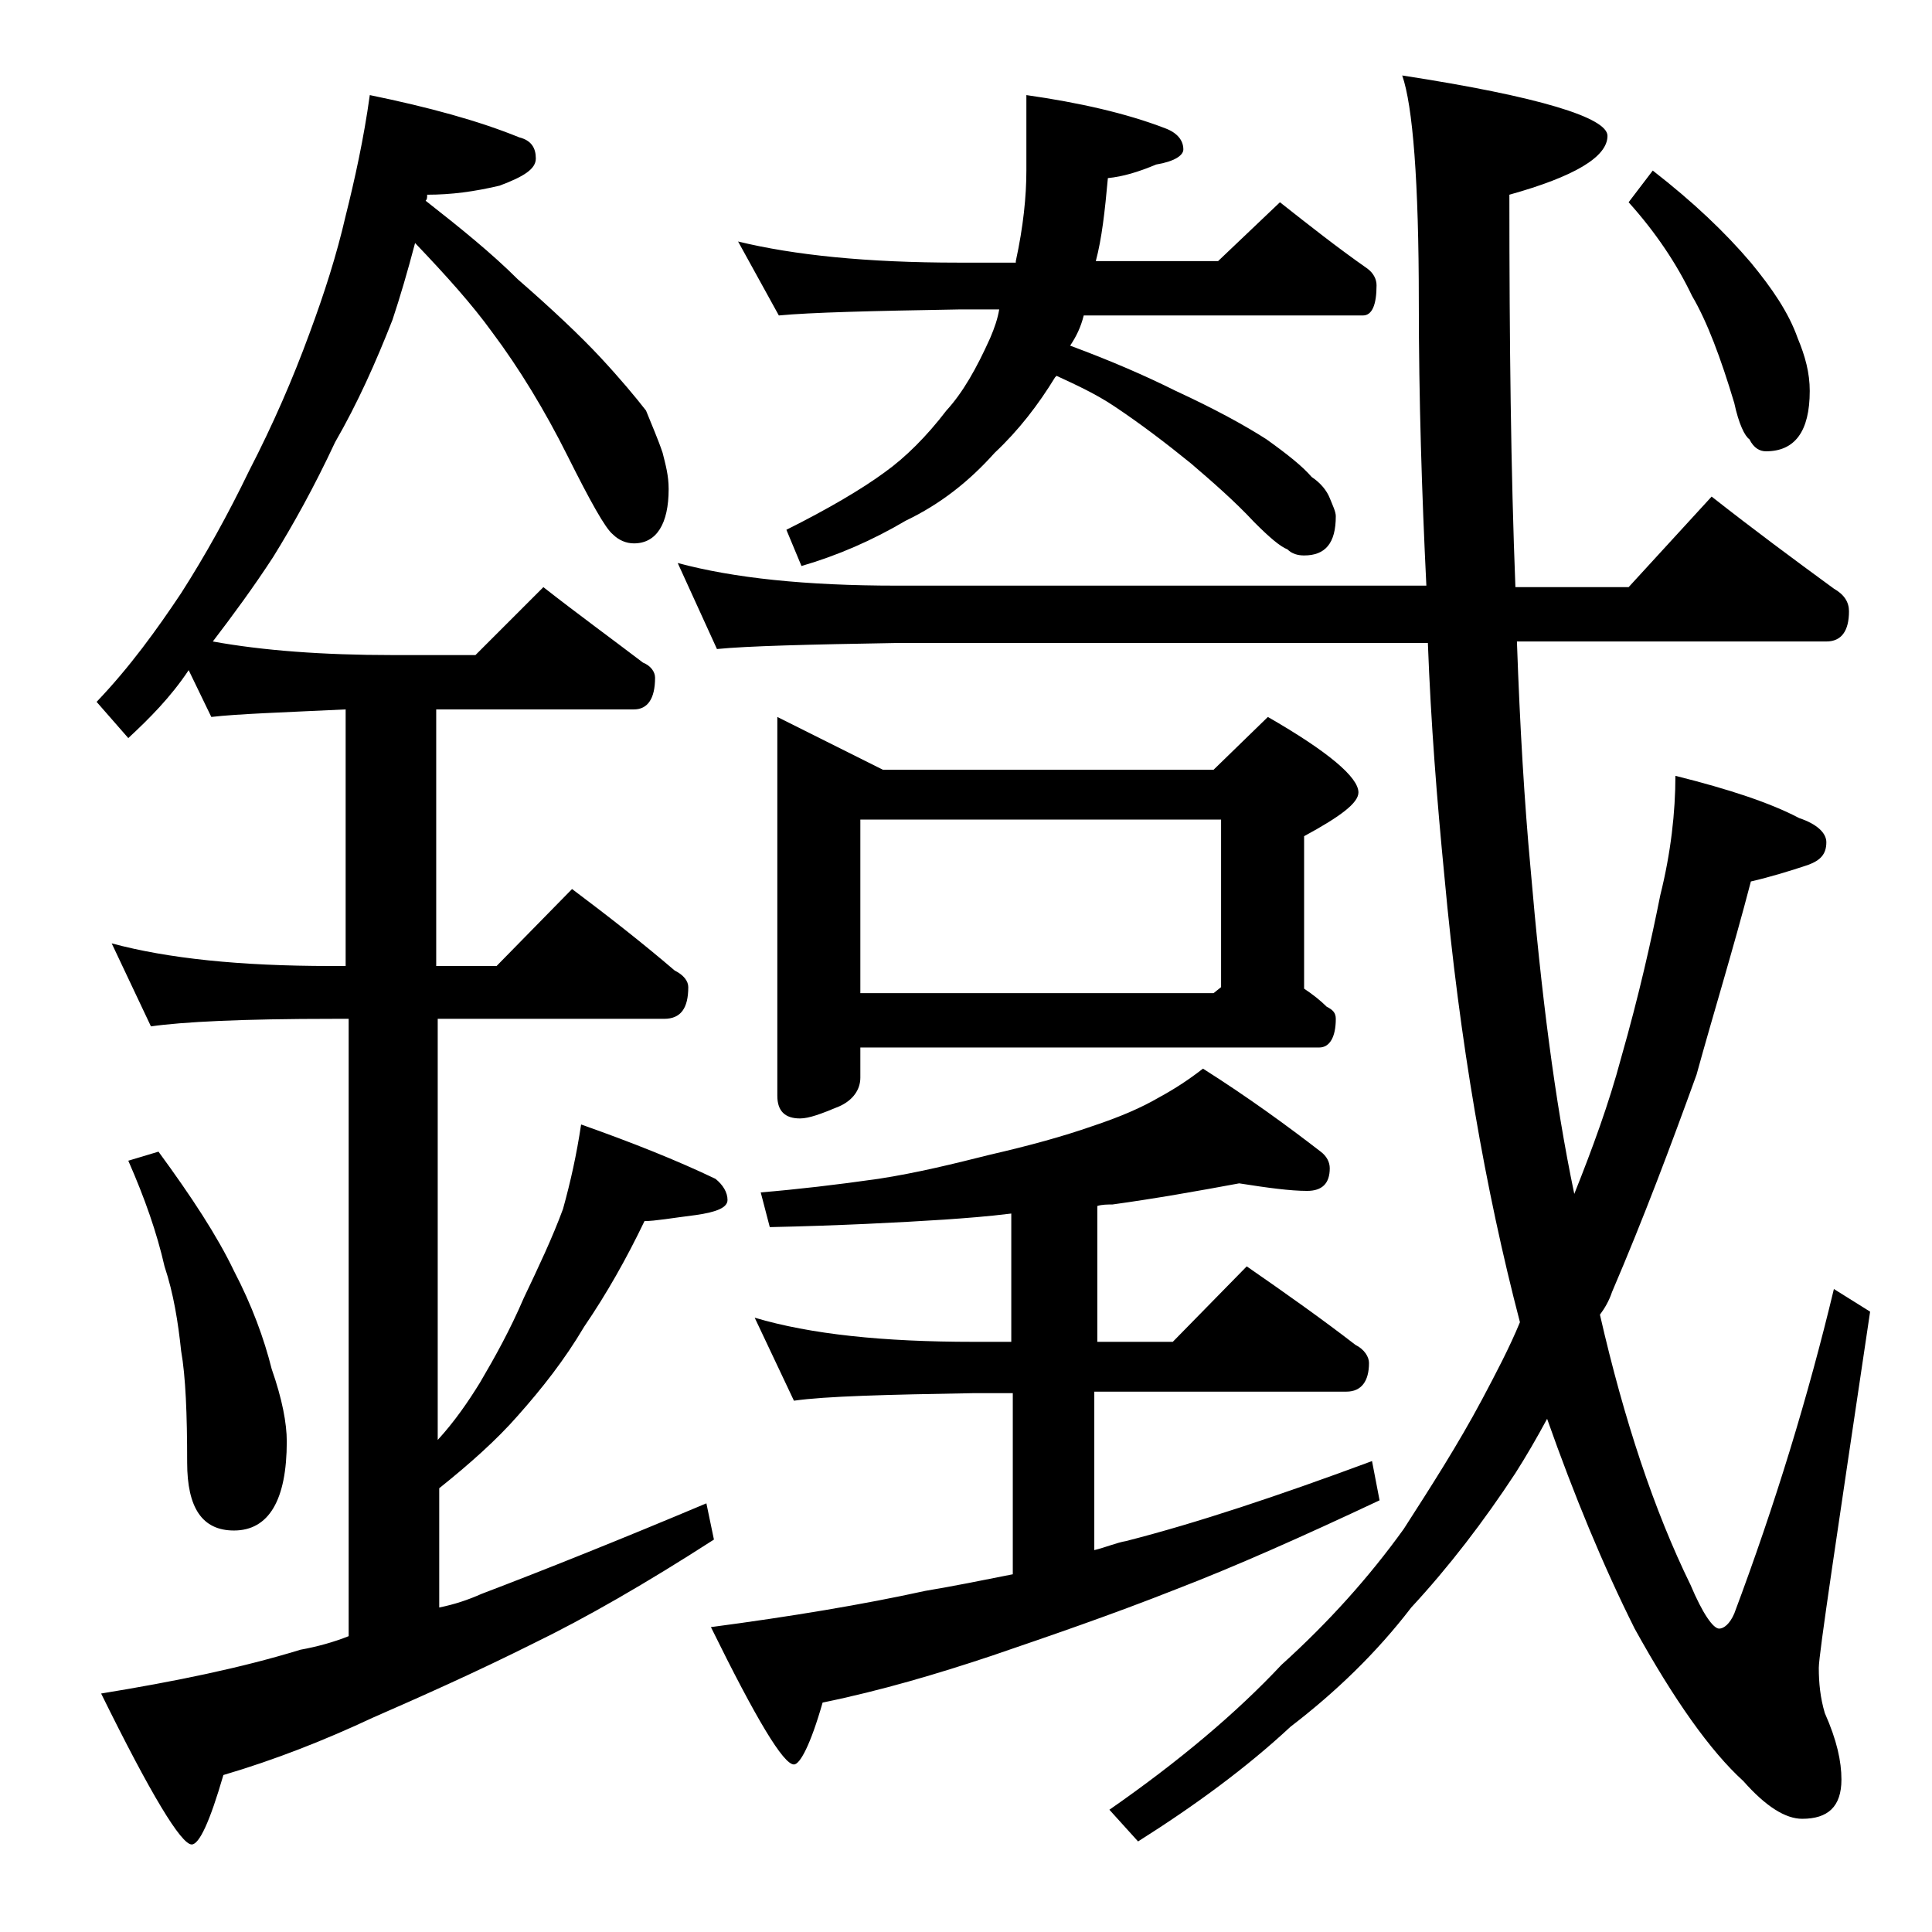 <?xml version="1.0" encoding="utf-8"?>
<!-- Generator: Adobe Illustrator 18.0.0, SVG Export Plug-In . SVG Version: 6.00 Build 0)  -->
<!DOCTYPE svg PUBLIC "-//W3C//DTD SVG 1.1//EN" "http://www.w3.org/Graphics/SVG/1.1/DTD/svg11.dtd">
<svg version="1.1" id="Layer_1" xmlns="http://www.w3.org/2000/svg" xmlns:xlink="http://www.w3.org/1999/xlink" x="0px" y="0px"
	 viewBox="0 0 128 128" enable-background="new 0 0 128 128" xml:space="preserve">
<path d="M24.5,6.3c3.9,0.8,7.2,1.7,9.9,2.8c0.8,0.2,1.1,0.7,1.1,1.4c0,0.7-0.8,1.2-2.4,1.8c-1.7,0.4-3.2,0.6-4.8,0.6
	c0,0.2,0,0.3-0.1,0.4c2.3,1.8,4.4,3.5,6.1,5.2c2.3,2,4.2,3.8,5.5,5.2c1.3,1.4,2.3,2.6,3,3.5c0.4,1,0.8,1.9,1.1,2.8
	c0.2,0.8,0.4,1.5,0.4,2.4C44.3,34.7,43.5,36,42,36c-0.5,0-1-0.2-1.4-0.6c-0.5-0.4-1.5-2.2-3-5.2c-1.5-3-3.2-5.8-5-8.2
	c-1.3-1.8-3-3.7-5.1-5.9c-0.5,1.9-1,3.6-1.5,5.1c-1.1,2.8-2.3,5.5-3.8,8.1c-1.4,3-2.8,5.5-4.1,7.6c-1.3,2-2.7,3.9-4,5.6
	c3.3,0.6,7.3,0.9,11.9,0.9h5.5l4.5-4.5c2.3,1.8,4.5,3.4,6.6,5c0.5,0.2,0.8,0.6,0.8,1c0,1.4-0.5,2.1-1.4,2.1H28.9v17h4l5-5.1
	c2.4,1.8,4.7,3.6,6.8,5.4c0.6,0.3,0.9,0.7,0.9,1.1c0,1.4-0.5,2.1-1.6,2.1h-15v27.9c1.1-1.2,2-2.5,2.8-3.8c1-1.7,2-3.5,2.9-5.6
	c1-2.1,1.9-4,2.6-5.9c0.5-1.8,0.9-3.6,1.2-5.6c3.4,1.2,6.4,2.4,8.9,3.6c0.5,0.4,0.8,0.9,0.8,1.4s-0.7,0.8-2.1,1
	c-1.6,0.2-2.7,0.4-3.4,0.4c-1.2,2.5-2.5,4.8-4,7c-1.3,2.2-2.8,4.1-4.4,5.9c-1.4,1.6-3.2,3.2-5.2,4.8v7.9c1-0.2,1.9-0.5,2.8-0.9
	c4.2-1.6,9.2-3.6,14.9-6l0.5,2.4c-4.5,2.9-8.5,5.2-12,6.9c-3.8,1.9-7.4,3.5-10.6,4.9c-3.2,1.5-6.5,2.8-9.9,3.8
	c-0.9,3.1-1.6,4.6-2.1,4.6c-0.7,0-2.7-3.3-6-10c4.9-0.8,9.3-1.7,13.2-2.9c1.1-0.2,2.2-0.5,3.2-0.9V67.5h-1C16,67.5,12.1,67.7,10,68
	l-2.6-5.5c3.7,1,8.5,1.5,14.5,1.5h1V47c-4.2,0.2-7.2,0.3-8.9,0.5l-1.5-3.1c-1.2,1.8-2.6,3.2-4,4.5l-2.1-2.4c2.2-2.3,4-4.8,5.6-7.2
	c1.6-2.5,3.1-5.2,4.5-8.1c1.6-3.1,2.9-6.1,4-9.1c1-2.7,1.8-5.2,2.4-7.8C23.5,11.9,24.1,9.2,24.5,6.3z M10.5,76.3
	c2.2,3,3.9,5.6,5,7.9c1.2,2.3,2,4.5,2.5,6.5c0.7,2,1,3.6,1,4.8c0,3.9-1.2,5.9-3.5,5.9c-2.1,0-3.1-1.5-3.1-4.5c0-3.2-0.1-5.7-0.4-7.4
	c-0.2-1.9-0.5-3.8-1.1-5.6c-0.5-2.2-1.3-4.5-2.4-7L10.5,76.3z M44.9,37.3c3.7,1,8.5,1.5,14.5,1.5h35.1C94.2,32.7,94,26.4,94,20
	C94,12,93.6,7,92.9,5c9.1,1.4,13.6,2.8,13.6,4c0,1.4-2.2,2.7-6.5,3.9c0,9.8,0.1,18.4,0.4,26h7.5l5.5-6c2.8,2.2,5.5,4.2,8.1,6.1
	c0.7,0.4,1,0.9,1,1.5c0,1.3-0.5,2-1.5,2h-20.5c0.2,5.7,0.5,10.7,0.9,15c0.7,8.2,1.6,15.4,2.9,21.6c1.2-3,2.3-6,3.1-9
	c1.2-4.2,2-7.8,2.6-10.8c0.7-2.8,1-5.5,1-7.9c3.6,0.9,6.3,1.8,8.2,2.8c1.2,0.4,1.8,1,1.8,1.6c0,0.8-0.4,1.2-1.2,1.5
	c-1.2,0.4-2.5,0.8-3.8,1.1c-1.2,4.6-2.5,8.8-3.6,12.8c-1.7,4.7-3.5,9.5-5.6,14.4c-0.2,0.6-0.5,1.1-0.8,1.5c1.6,7,3.6,13,6,17.9
	c0.8,1.9,1.5,2.9,1.9,2.9c0.3,0,0.7-0.3,1-1c2.7-7.2,4.9-14.4,6.6-21.5l2.4,1.5c-2.2,14.8-3.4,22.7-3.4,23.6c0,1,0.1,2,0.4,3
	c0.8,1.8,1.1,3.2,1.1,4.4c0,1.8-0.9,2.6-2.6,2.6c-1.1,0-2.4-0.8-3.9-2.5c-2.2-2-4.6-5.4-7.2-10.1c-2.1-4.2-4-8.8-5.8-13.9
	c-0.7,1.3-1.4,2.5-2.1,3.6c-2.1,3.2-4.4,6.2-6.9,8.9c-2.3,3-5,5.6-8,7.9c-2.9,2.7-6.3,5.2-10.1,7.6l-1.9-2.1
	c4.6-3.2,8.4-6.4,11.4-9.6c3.1-2.8,5.8-5.8,8.1-9c1.8-2.8,3.6-5.6,5.2-8.6c0.9-1.7,1.8-3.4,2.5-5.1c-2.3-8.8-4-18.6-5-29.5
	c-0.5-5.1-0.9-10.2-1.1-15.5H59.4c-5.9,0.1-9.9,0.2-11.9,0.4L44.9,37.3z M90.9,96.8l0.5,2.6c-5.1,2.4-9.6,4.4-13.5,5.9
	c-4.3,1.7-8.4,3.1-12.2,4.4c-3.6,1.2-7.3,2.3-11.2,3.1c-0.8,2.8-1.5,4.1-1.9,4.1c-0.7,0-2.5-3-5.5-9.1c5.3-0.7,10.1-1.5,14.2-2.4
	c1.8-0.3,3.8-0.7,5.8-1.1v-12h-2.6c-5.8,0.1-9.8,0.2-11.9,0.5l-2.6-5.5c3.7,1.1,8.5,1.6,14.5,1.6H67v-8.5c-1.6,0.2-3,0.3-4.4,0.4
	c-3.1,0.2-7,0.4-11.6,0.5L50.4,79c2.4-0.2,5-0.5,7.8-0.9c2.6-0.4,5-1,7.4-1.6c2.6-0.6,4.8-1.2,6.8-1.9c1.8-0.6,3.2-1.2,4.4-1.9
	c1.1-0.6,2-1.2,2.9-1.9c3,1.9,5.6,3.8,7.8,5.5c0.4,0.3,0.6,0.7,0.6,1.1c0,1-0.5,1.5-1.5,1.5c-1.1,0-2.6-0.2-4.5-0.5
	c-2.7,0.5-5.5,1-8.4,1.4c-0.3,0-0.7,0-1,0.1v9h5l4.9-5c2.6,1.8,5,3.5,7.2,5.2c0.6,0.3,0.9,0.8,0.9,1.2c0,1.2-0.5,1.9-1.5,1.9H72.5
	v10.5c0.8-0.2,1.5-0.5,2.1-0.6C79.3,100.9,84.7,99.1,90.9,96.8z M48.9,16c3.7,0.9,8.5,1.4,14.6,1.4h3.8v-0.1C67.8,15,68,13,68,11.3
	v-5c3.5,0.5,6.6,1.2,9.2,2.2c0.8,0.3,1.2,0.8,1.2,1.4c0,0.4-0.6,0.8-1.8,1c-1.2,0.5-2.2,0.8-3.2,0.9c-0.2,2.2-0.4,4-0.8,5.5h8.1
	l4.1-3.9c1.9,1.5,3.8,3,5.8,4.4c0.4,0.3,0.6,0.7,0.6,1.1c0,1.3-0.3,2-0.9,2H71.8c-0.2,0.8-0.5,1.4-0.9,2c2.7,1,5,2,7,3
	c2.6,1.2,4.6,2.3,6,3.2c1.4,1,2.4,1.8,3,2.5c0.6,0.4,1,0.9,1.2,1.4s0.4,0.9,0.4,1.2c0,1.8-0.7,2.6-2.1,2.6c-0.4,0-0.8-0.1-1.1-0.4
	c-0.5-0.2-1.2-0.8-2.2-1.8c-1.3-1.4-2.8-2.7-4.2-3.9c-1.6-1.3-3.3-2.6-5.1-3.8c-1.2-0.8-2.5-1.4-3.8-2l-0.1,0.1
	c-1.1,1.8-2.4,3.5-4,5c-1.7,1.9-3.6,3.4-5.9,4.5c-2.2,1.3-4.5,2.3-6.9,3l-1-2.4c2.8-1.4,5-2.7,6.5-3.8c1.4-1,2.8-2.4,4.1-4.1
	c1.1-1.2,2-2.8,2.9-4.8c0.3-0.7,0.5-1.3,0.6-1.9h-2.6c-5.9,0.1-9.9,0.2-12,0.4L48.9,16z M51.5,47.5l7,3.5h21.9l3.6-3.5
	c4,2.3,6,4,6,5c0,0.7-1.2,1.6-3.6,2.9v10.1c0.6,0.4,1.1,0.8,1.5,1.2c0.4,0.2,0.6,0.4,0.6,0.8c0,1.2-0.4,1.9-1.1,1.9H57v2
	c0,0.8-0.5,1.5-1.4,1.9c-1.2,0.5-2,0.8-2.6,0.8c-1,0-1.5-0.5-1.5-1.5V47.5z M57,65.8h23.4l0.5-0.4V54.3H57V65.8z M109.5,11.3
	c2.7,2.1,4.8,4.1,6.5,6.1c1.4,1.7,2.5,3.3,3.1,5c0.5,1.2,0.8,2.3,0.8,3.5c0,2.7-1,4-2.9,4c-0.4,0-0.8-0.2-1.1-0.8
	c-0.3-0.2-0.7-1-1-2.4c-0.9-3-1.8-5.4-2.8-7.1c-1-2.1-2.4-4.2-4.2-6.2L109.5,11.3z"/>
</svg>
